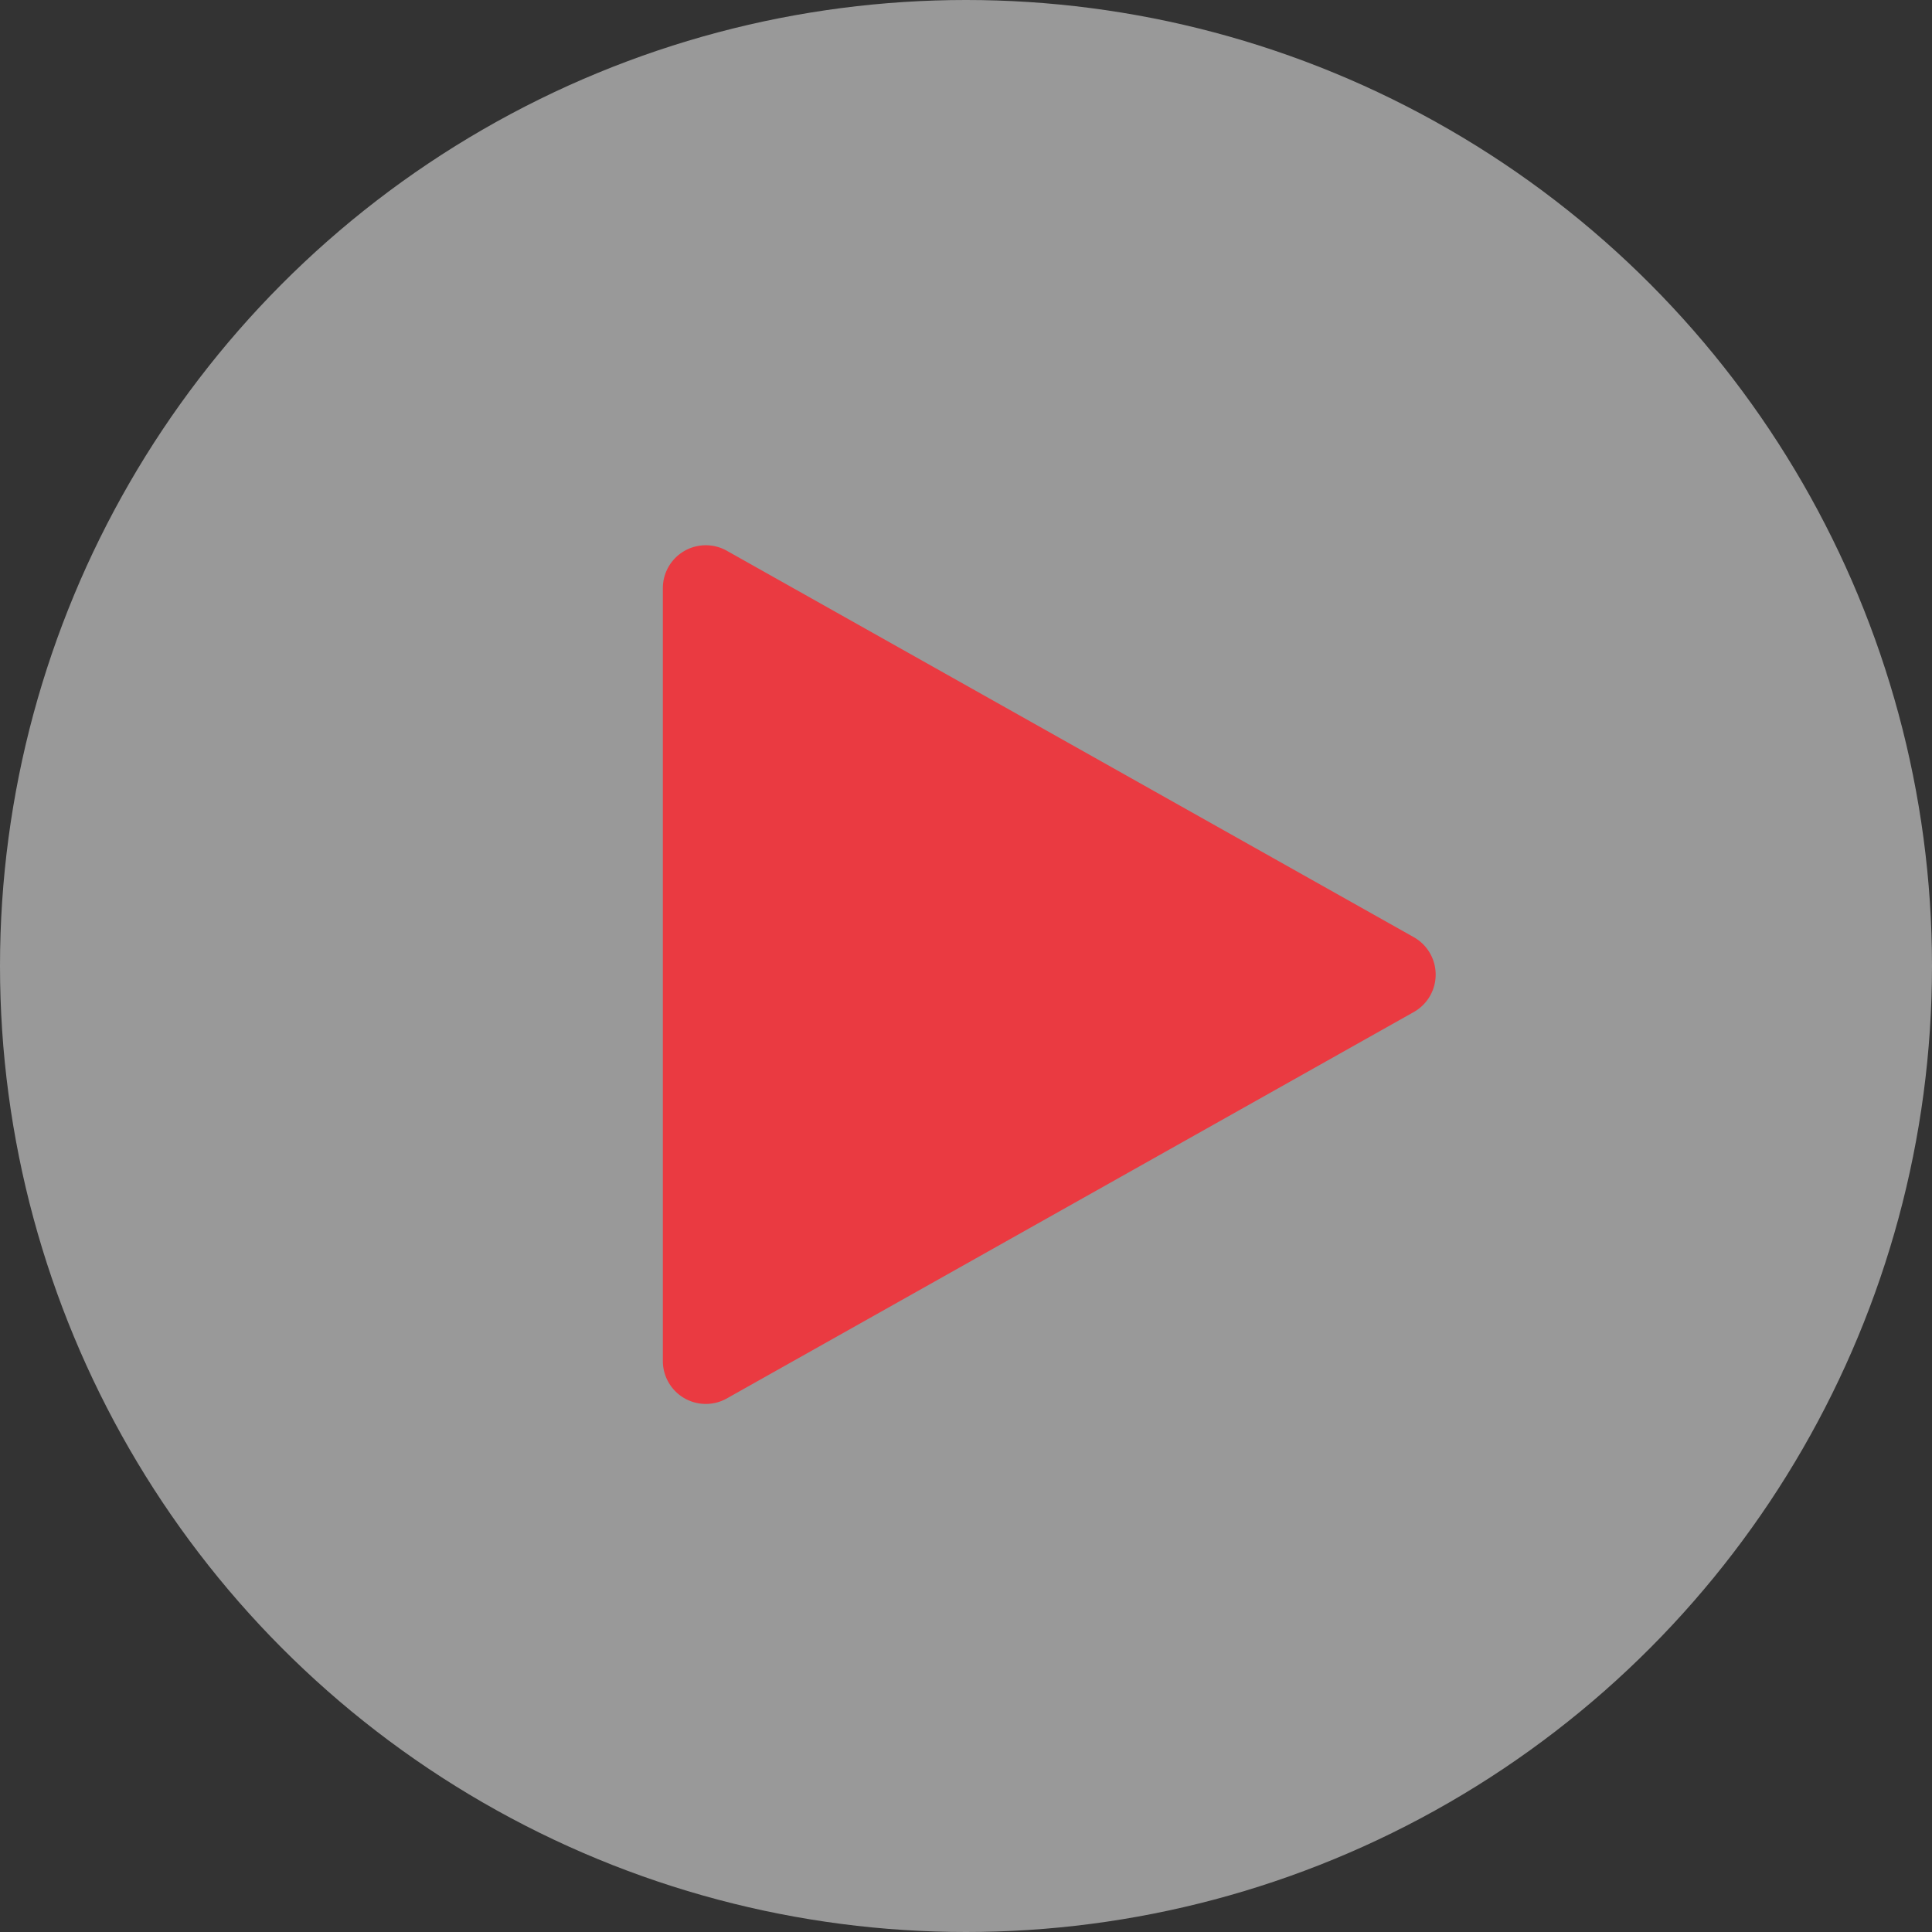 <svg xmlns="http://www.w3.org/2000/svg" width="100" height="100" viewBox="0 0 100 100">
  <rect x="0" y="0" width="100" height="100" fill="#333333" stroke="none"/>
  <g id="Group_244" data-name="Group 244" transform="translate(16727 14206)">
    <circle id="Ellipse_10" data-name="Ellipse 10" cx="50" cy="50" r="50" transform="translate(-16727 -14206)" fill="#fff" opacity="0.5"/>
    <path id="play" d="M54.867,20.285,19.311.285A2.222,2.222,0,0,0,16,2.223v40a2.223,2.223,0,0,0,3.311,1.938l35.556-20a2.223,2.223,0,0,0,0-3.876Z" transform="translate(-16708.691 -14177.778)" fill="#ea3a41"/>
  </g>
</svg>
